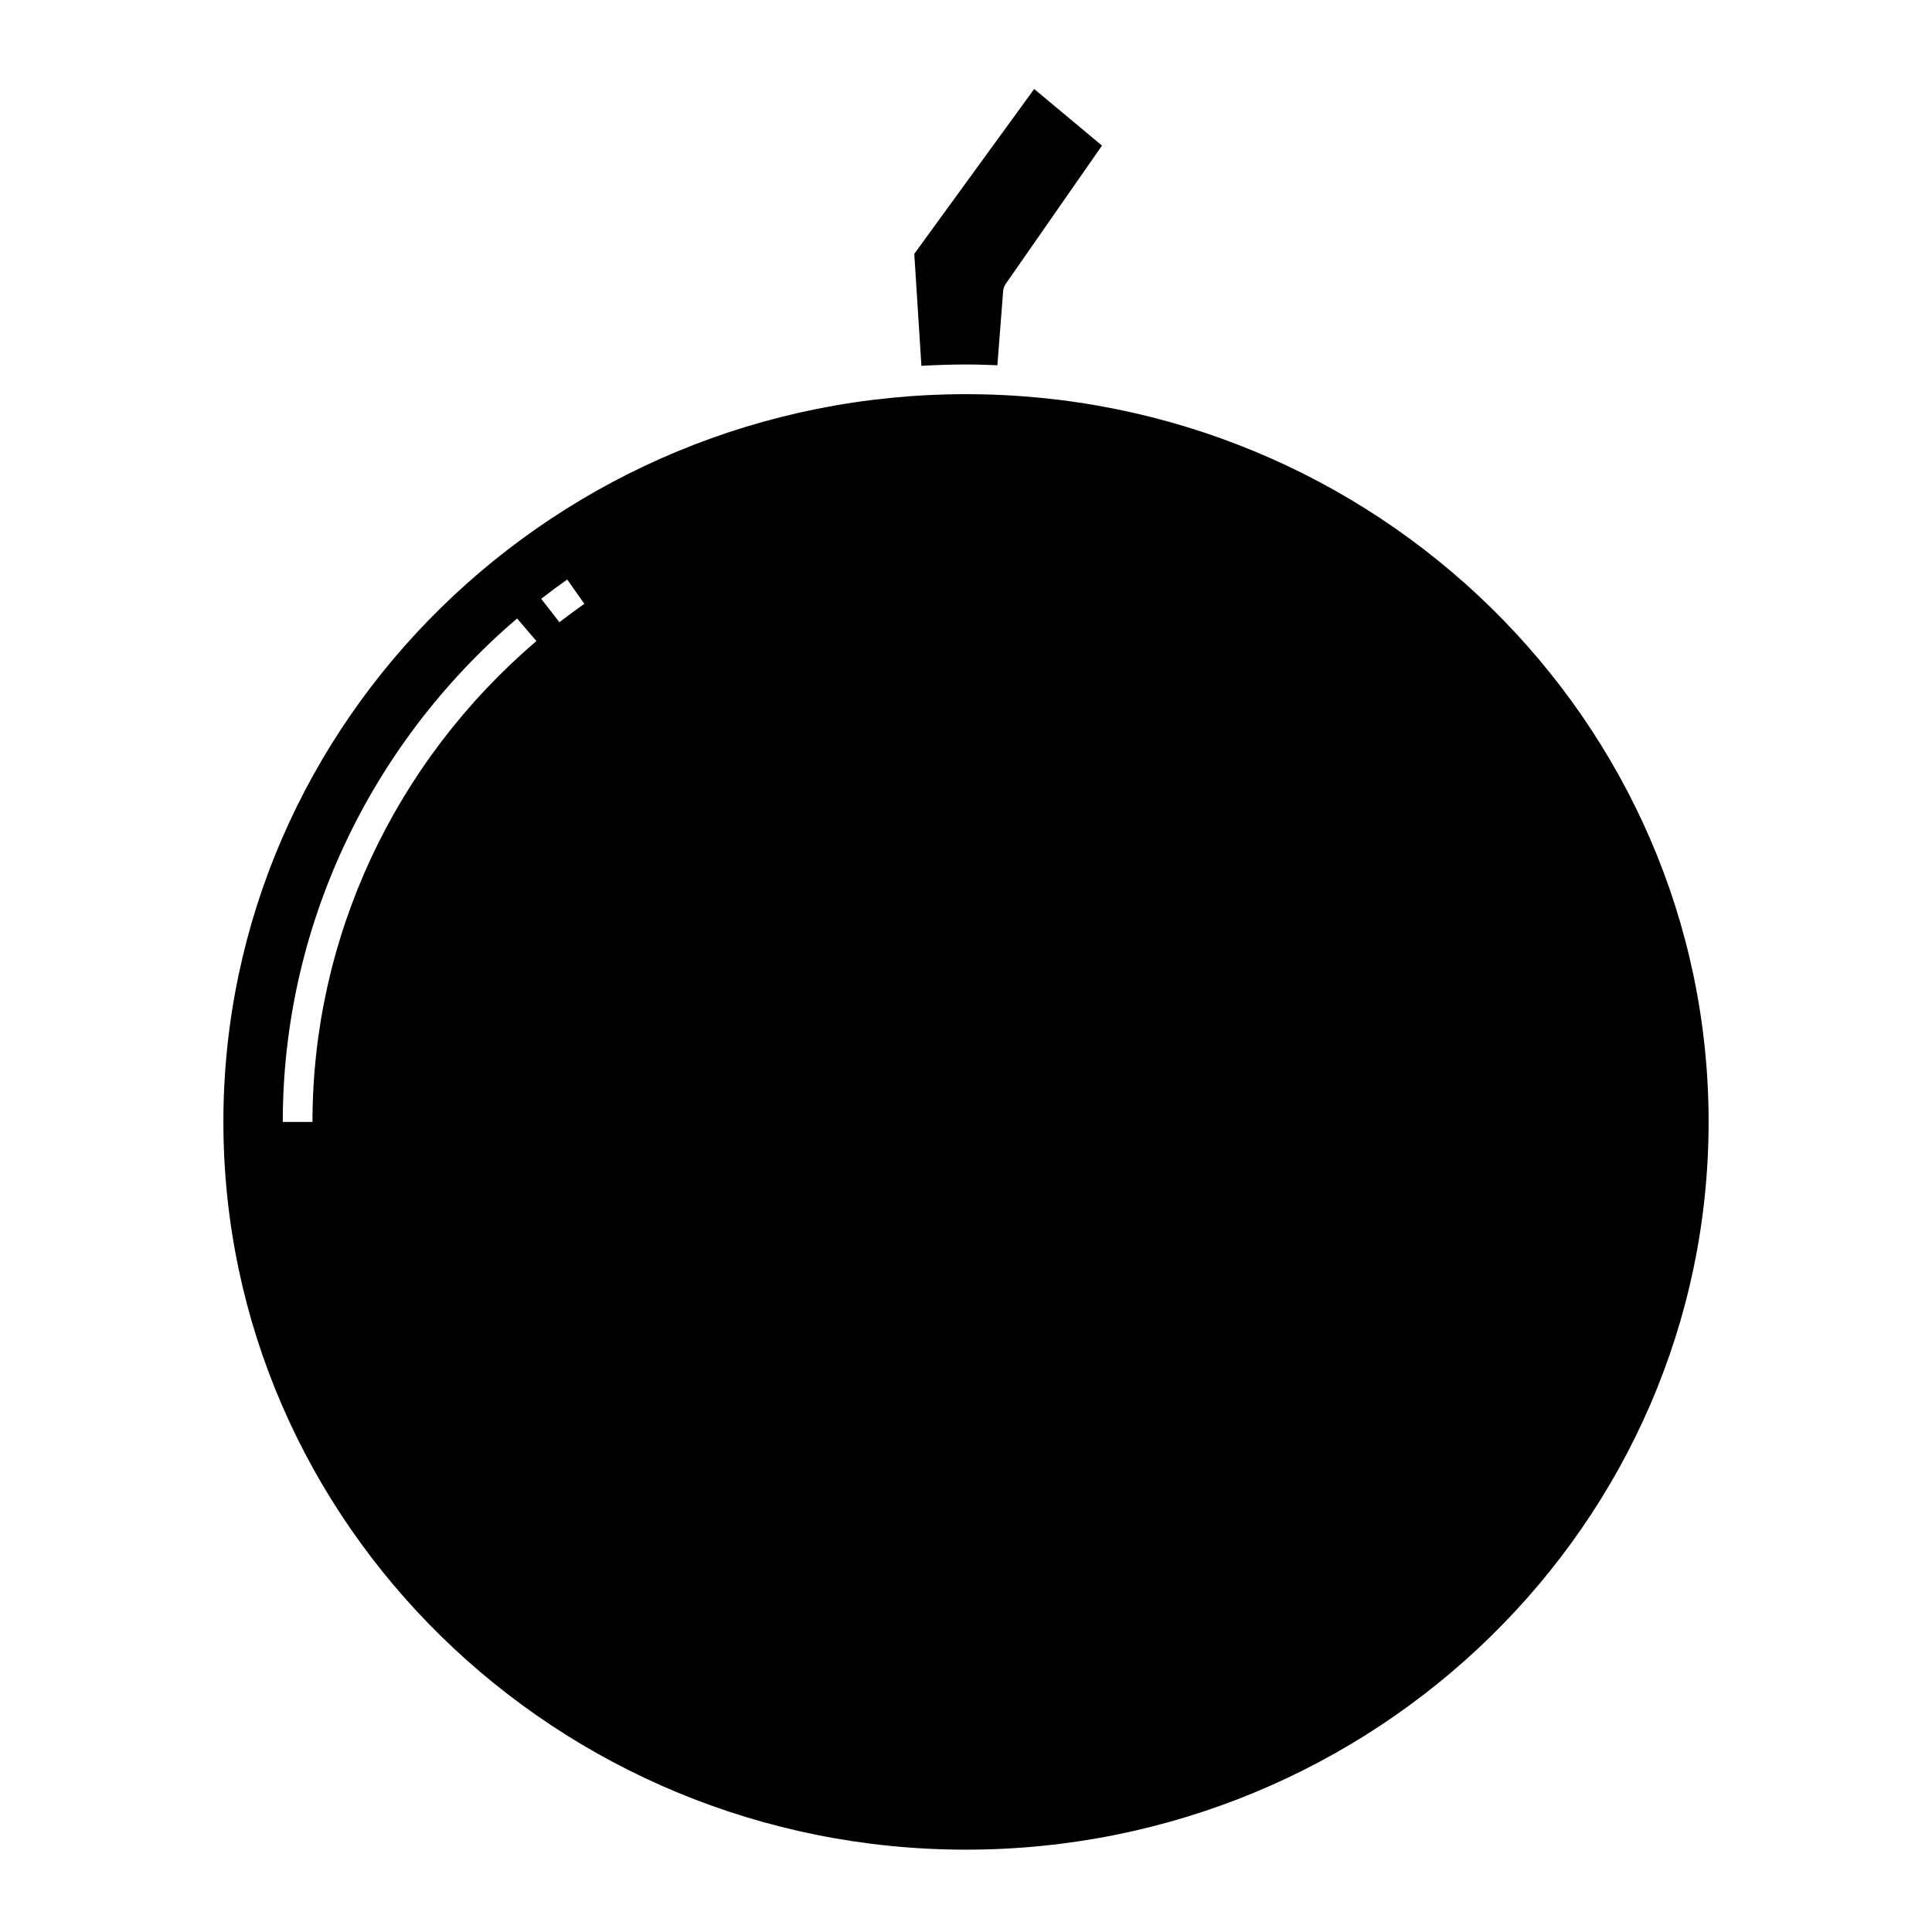 <?xml version="1.0" encoding="UTF-8"?>
<!-- Uploaded to: ICON Repo, www.svgrepo.com, Generator: ICON Repo Mixer Tools -->
<svg fill="#000000" width="800px" height="800px" version="1.1" viewBox="144 144 512 512" xmlns="http://www.w3.org/2000/svg">
 <g>
  <path d="m400 240.59c2.789 0 5.555 0.098 8.316 0.207l1.527-19.641c0.055-0.699 0.297-1.375 0.695-1.945l25.5-36.629-17.969-15-31.777 43.688 1.891 29.676c3.91-0.219 7.848-0.355 11.816-0.355z"/>
  <path d="m400 248.46c-108.52 0-196.8 86.516-196.8 192.86 0 106.35 88.285 192.86 196.8 192.86s196.8-86.516 196.8-192.86c0-106.34-88.285-192.86-196.8-192.86zm-173.19 192.87h-7.871c0-51.082 22.637-99.715 62.102-133.43l5.113 5.988c-37.715 32.215-59.344 78.664-59.344 127.44zm65.449-132.43-4.836-6.211c2.254-1.754 4.555-3.465 6.894-5.113l4.535 6.434c-2.242 1.586-4.438 3.215-6.594 4.891z"/>
 </g>
</svg>